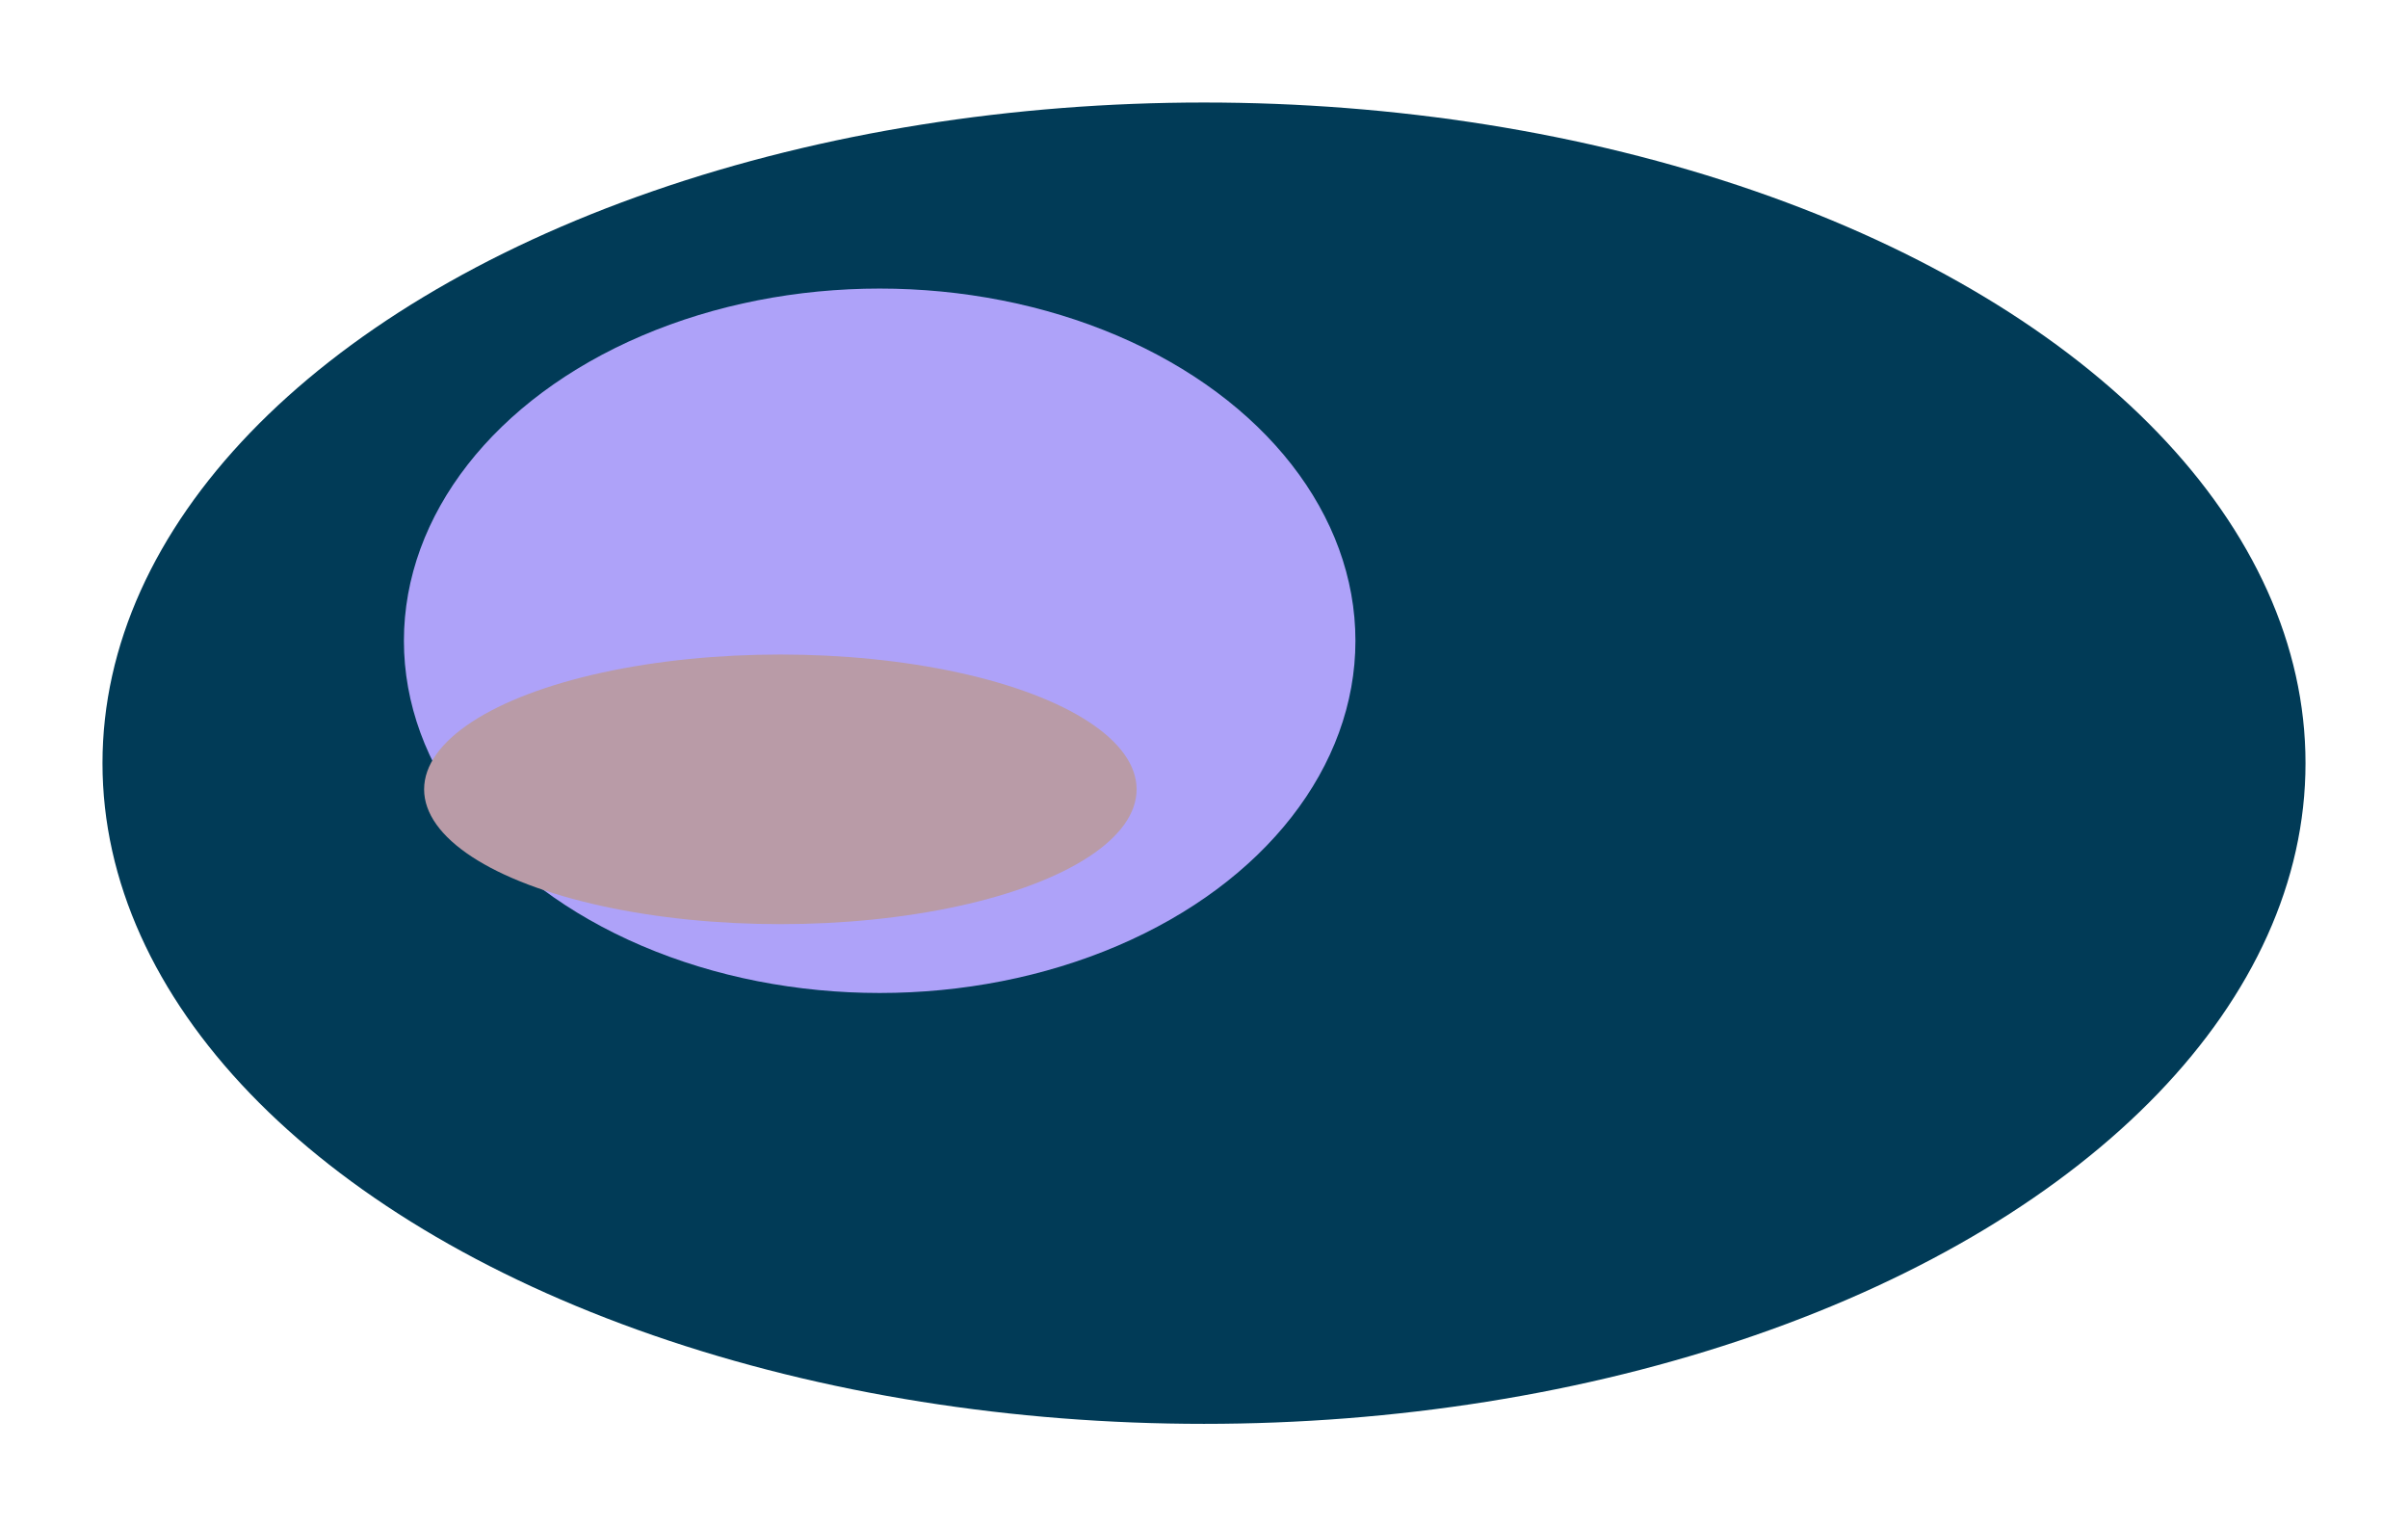 <?xml version="1.0" encoding="utf-8"?>
<svg xmlns="http://www.w3.org/2000/svg" fill="none" height="100%" overflow="visible" preserveAspectRatio="none" style="display: block;" viewBox="0 0 4699 2978" width="100%">
<g id="Group 2">
<g filter="url(#filter0_f_0_17439)" id="Ellipse 3">
<ellipse cx="2349.5" cy="1489" fill="#013B57" rx="2149.5" ry="1289"/>
</g>
<g filter="url(#filter1_f_0_17439)" id="Ellipse 1">
<ellipse cx="1716.6" cy="1250.18" fill="#AEA2F9" rx="928.401" ry="687.177"/>
</g>
<g filter="url(#filter2_f_0_17439)" id="Ellipse 2">
<ellipse cx="1522.81" cy="1540.03" fill="#B99BA7" rx="695.188" ry="263.032"/>
</g>
</g>
<defs>
<filter color-interpolation-filters="sRGB" filterUnits="userSpaceOnUse" height="2978" id="filter0_f_0_17439" width="4699" x="0" y="0">
<feFlood flood-opacity="0" result="BackgroundImageFix"/>
<feBlend in="SourceGraphic" in2="BackgroundImageFix" mode="normal" result="shape"/>
<feGaussianBlur result="effect1_foregroundBlur_0_17439" stdDeviation="100"/>
</filter>
<filter color-interpolation-filters="sRGB" filterUnits="userSpaceOnUse" height="2442.5" id="filter1_f_0_17439" width="2924.95" x="254.124" y="28.925">
<feFlood flood-opacity="0" result="BackgroundImageFix"/>
<feBlend in="SourceGraphic" in2="BackgroundImageFix" mode="normal" result="shape"/>
<feGaussianBlur result="effect1_foregroundBlur_0_17439" stdDeviation="267.038"/>
</filter>
<filter color-interpolation-filters="sRGB" filterUnits="userSpaceOnUse" height="882.114" id="filter2_f_0_17439" width="1746.43" x="649.599" y="1098.97">
<feFlood flood-opacity="0" result="BackgroundImageFix"/>
<feBlend in="SourceGraphic" in2="BackgroundImageFix" mode="normal" result="shape"/>
<feGaussianBlur result="effect1_foregroundBlur_0_17439" stdDeviation="89.013"/>
</filter>
</defs>
</svg>